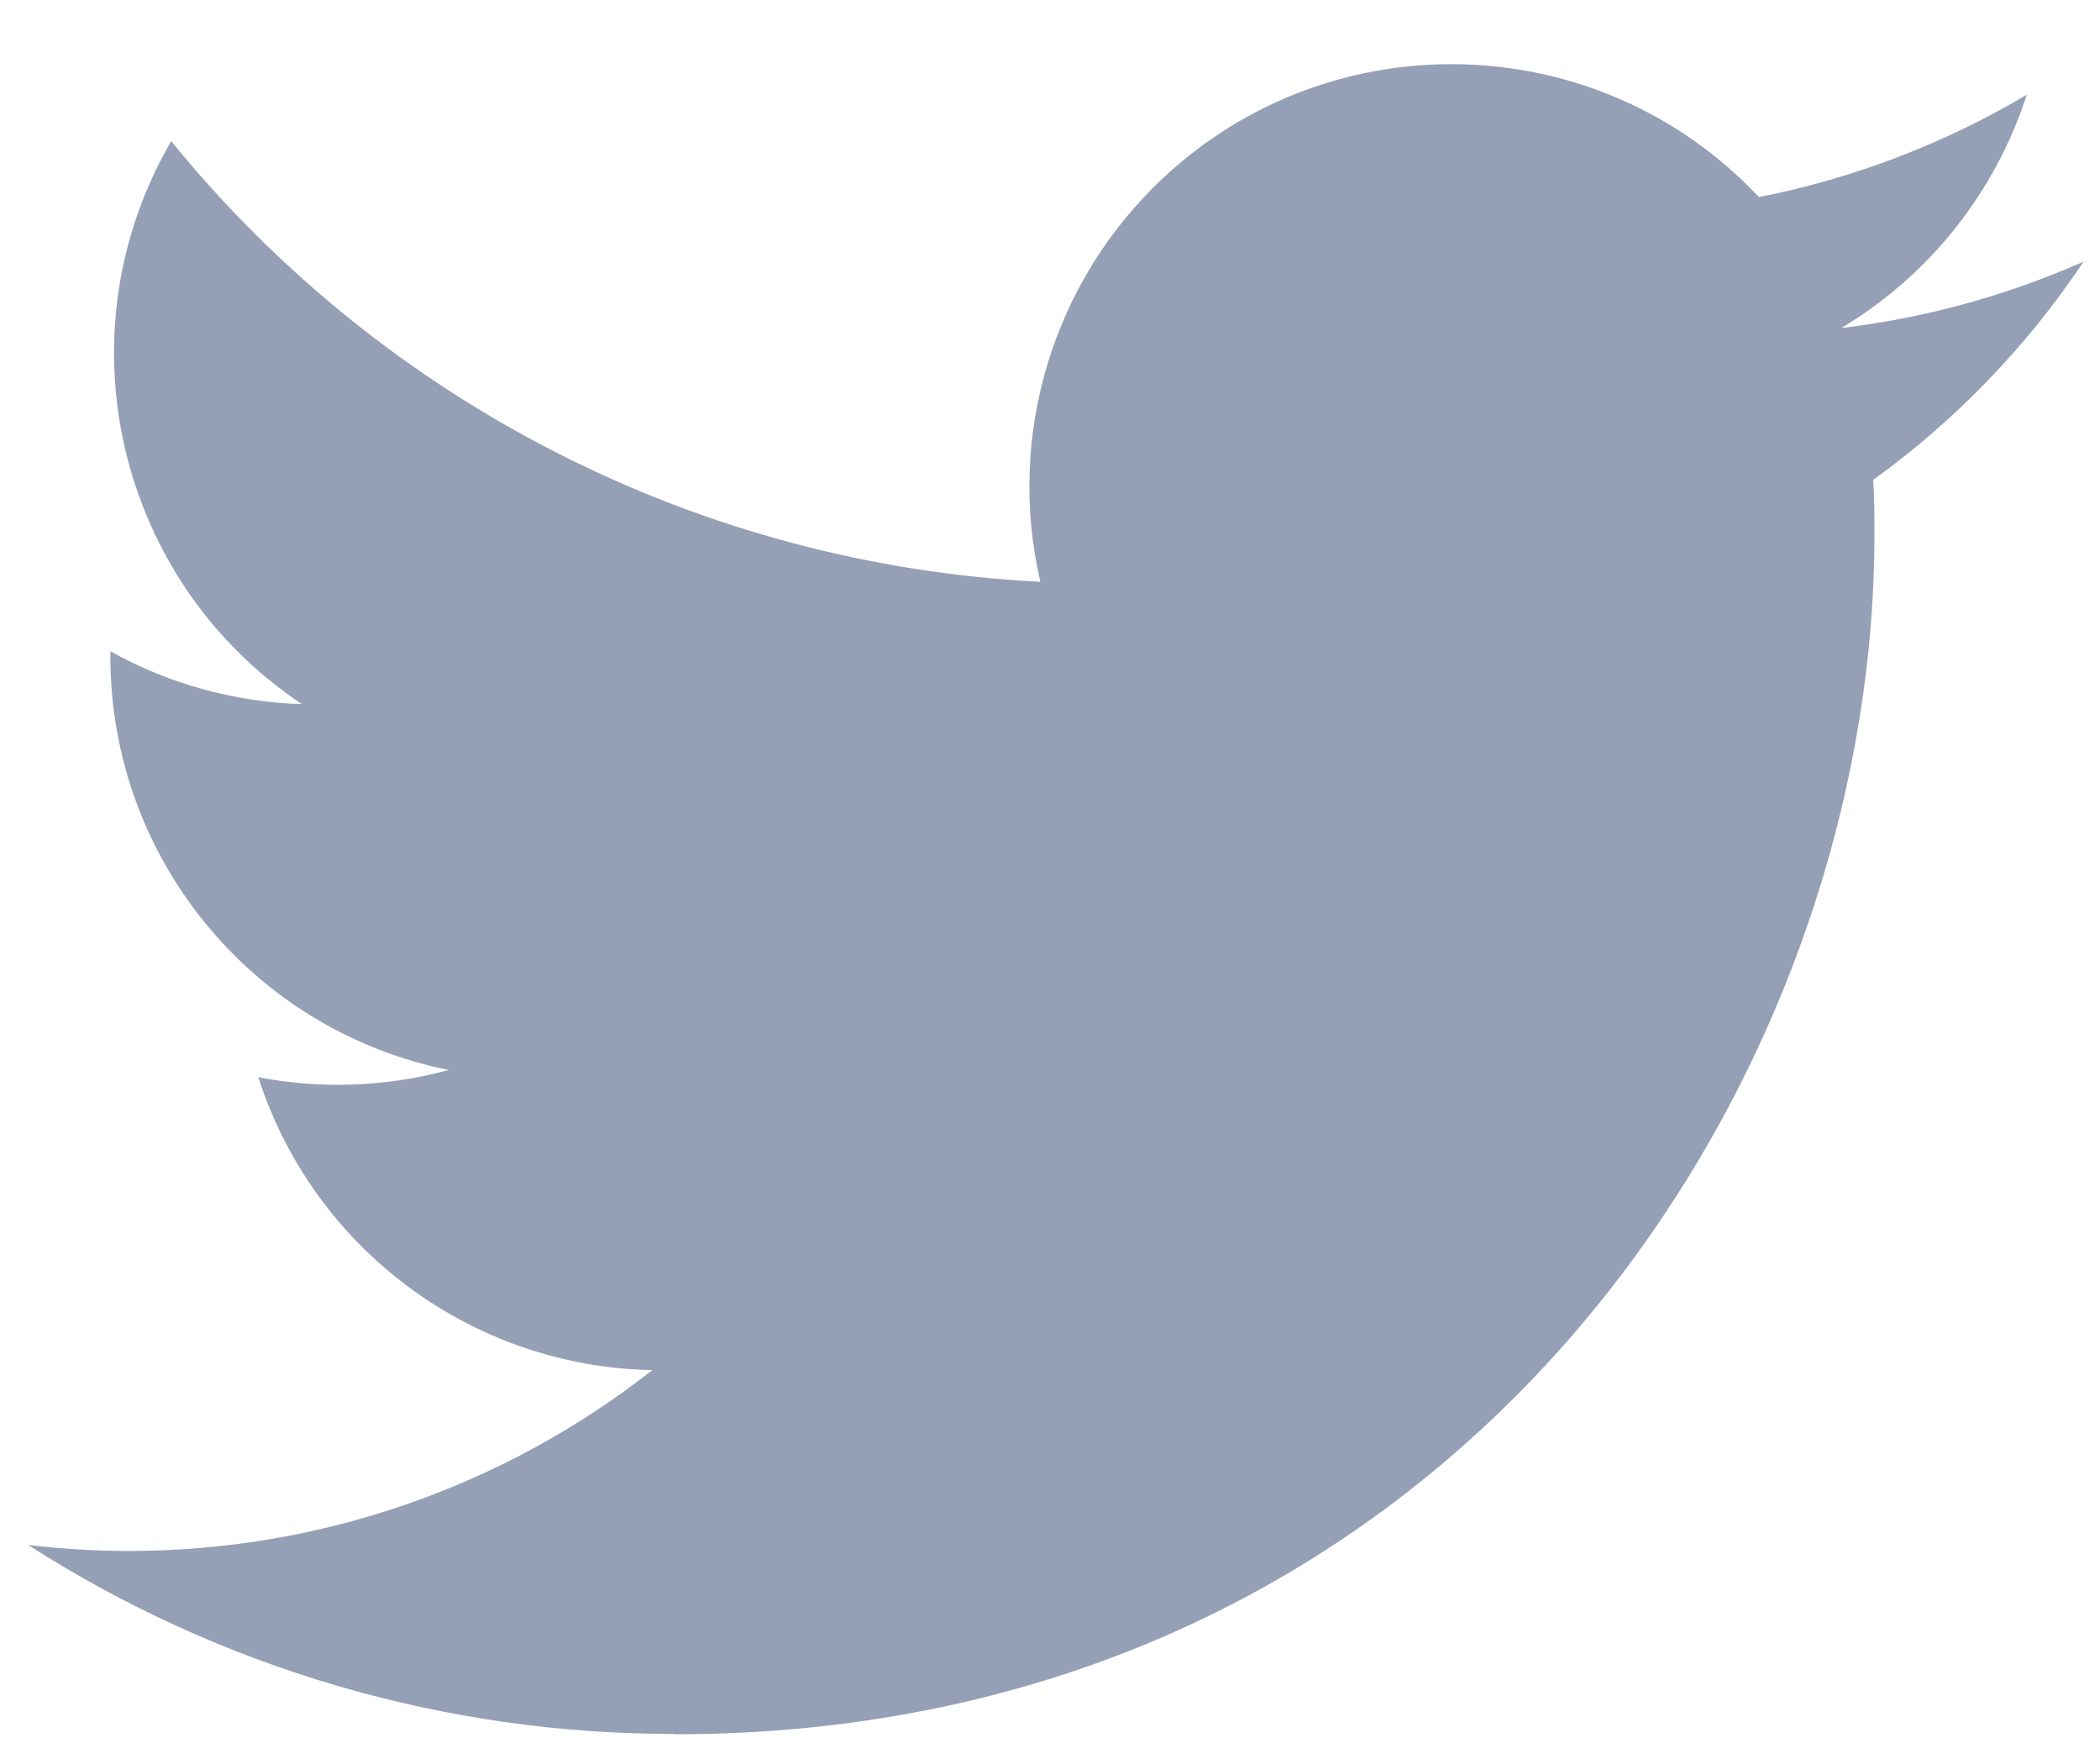 <svg width="25" height="21" viewBox="0 0 25 21" fill="none" xmlns="http://www.w3.org/2000/svg">
<path d="M22.3 5.713C22.315 5.928 22.315 6.144 22.315 6.362C22.315 12.996 17.264 20.646 8.03 20.646V20.642C5.302 20.646 2.631 19.865 0.335 18.392C0.732 18.44 1.13 18.463 1.53 18.464C3.791 18.466 5.988 17.708 7.765 16.311C5.617 16.27 3.732 14.869 3.075 12.824C3.827 12.969 4.602 12.939 5.341 12.738C2.998 12.265 1.314 10.207 1.314 7.817C1.314 7.795 1.314 7.774 1.314 7.753C2.012 8.143 2.793 8.358 3.593 8.382C1.386 6.908 0.705 3.974 2.038 1.68C4.587 4.816 8.348 6.723 12.385 6.926C11.98 5.182 12.534 3.355 13.837 2.128C15.858 0.227 19.039 0.325 20.94 2.346C22.065 2.125 23.143 1.712 24.128 1.128C23.753 2.29 22.969 3.277 21.921 3.905C22.917 3.786 23.889 3.52 24.805 3.114C24.132 4.123 23.283 5.003 22.3 5.713Z" fill="#95A0B6"/>
</svg>
